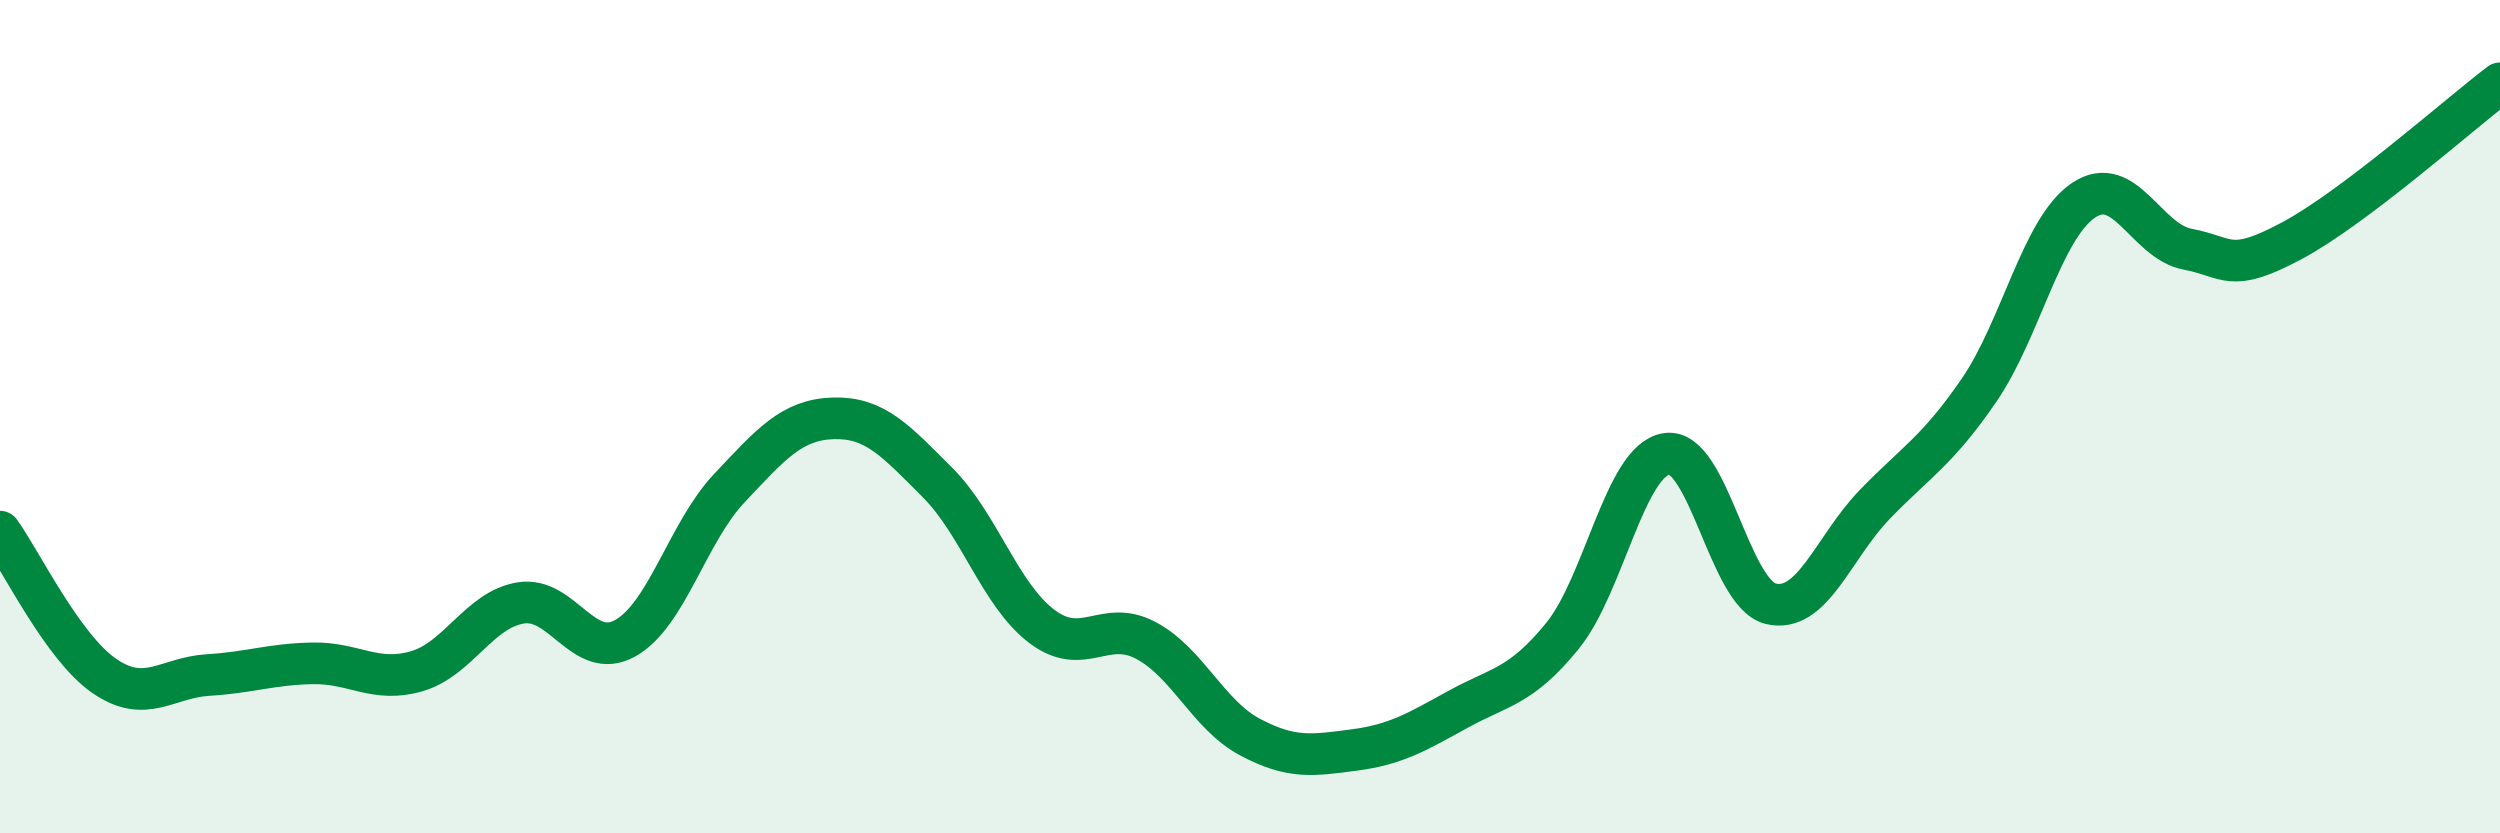 
    <svg width="60" height="20" viewBox="0 0 60 20" xmlns="http://www.w3.org/2000/svg">
      <path
        d="M 0,12.76 C 0.5,13.45 1.5,15.53 2.5,16.22 C 3.5,16.91 4,16.26 5,16.2 C 6,16.14 6.5,15.94 7.5,15.92 C 8.5,15.9 9,16.4 10,16.11 C 11,15.82 11.5,14.63 12.5,14.47 C 13.5,14.31 14,15.87 15,15.32 C 16,14.77 16.5,12.78 17.5,11.72 C 18.5,10.66 19,10.07 20,10.04 C 21,10.01 21.5,10.58 22.5,11.58 C 23.5,12.58 24,14.27 25,15.03 C 26,15.79 26.5,14.84 27.5,15.37 C 28.5,15.9 29,17.16 30,17.69 C 31,18.22 31.5,18.13 32.5,18 C 33.5,17.87 34,17.57 35,17.02 C 36,16.47 36.5,16.49 37.5,15.26 C 38.5,14.03 39,11.04 40,10.89 C 41,10.74 41.5,14.25 42.5,14.49 C 43.5,14.73 44,13.13 45,12.1 C 46,11.07 46.5,10.82 47.5,9.36 C 48.5,7.9 49,5.49 50,4.81 C 51,4.13 51.5,5.79 52.5,5.98 C 53.5,6.17 53.5,6.58 55,5.78 C 56.5,4.98 59,2.76 60,2L60 20L0 20Z"
        fill="#008740"
        opacity="0.1"
        stroke-linecap="round"
        stroke-linejoin="round"
      />
      <path
        d="M 0,12.76 C 0.5,13.45 1.5,15.53 2.5,16.22 C 3.5,16.91 4,16.26 5,16.2 C 6,16.14 6.5,15.94 7.5,15.92 C 8.5,15.9 9,16.4 10,16.11 C 11,15.82 11.5,14.63 12.5,14.47 C 13.5,14.31 14,15.87 15,15.32 C 16,14.77 16.5,12.78 17.5,11.72 C 18.5,10.66 19,10.07 20,10.04 C 21,10.01 21.5,10.58 22.5,11.58 C 23.5,12.58 24,14.27 25,15.03 C 26,15.79 26.5,14.84 27.5,15.37 C 28.5,15.9 29,17.16 30,17.69 C 31,18.22 31.5,18.13 32.5,18 C 33.5,17.87 34,17.57 35,17.02 C 36,16.47 36.5,16.49 37.5,15.26 C 38.5,14.03 39,11.04 40,10.89 C 41,10.74 41.5,14.25 42.5,14.49 C 43.5,14.73 44,13.13 45,12.1 C 46,11.07 46.5,10.82 47.5,9.36 C 48.5,7.9 49,5.49 50,4.81 C 51,4.13 51.5,5.79 52.5,5.98 C 53.5,6.17 53.5,6.58 55,5.78 C 56.5,4.98 59,2.76 60,2"
        stroke="#008740"
        stroke-width="1"
        fill="none"
        stroke-linecap="round"
        stroke-linejoin="round"
      />
    </svg>
  